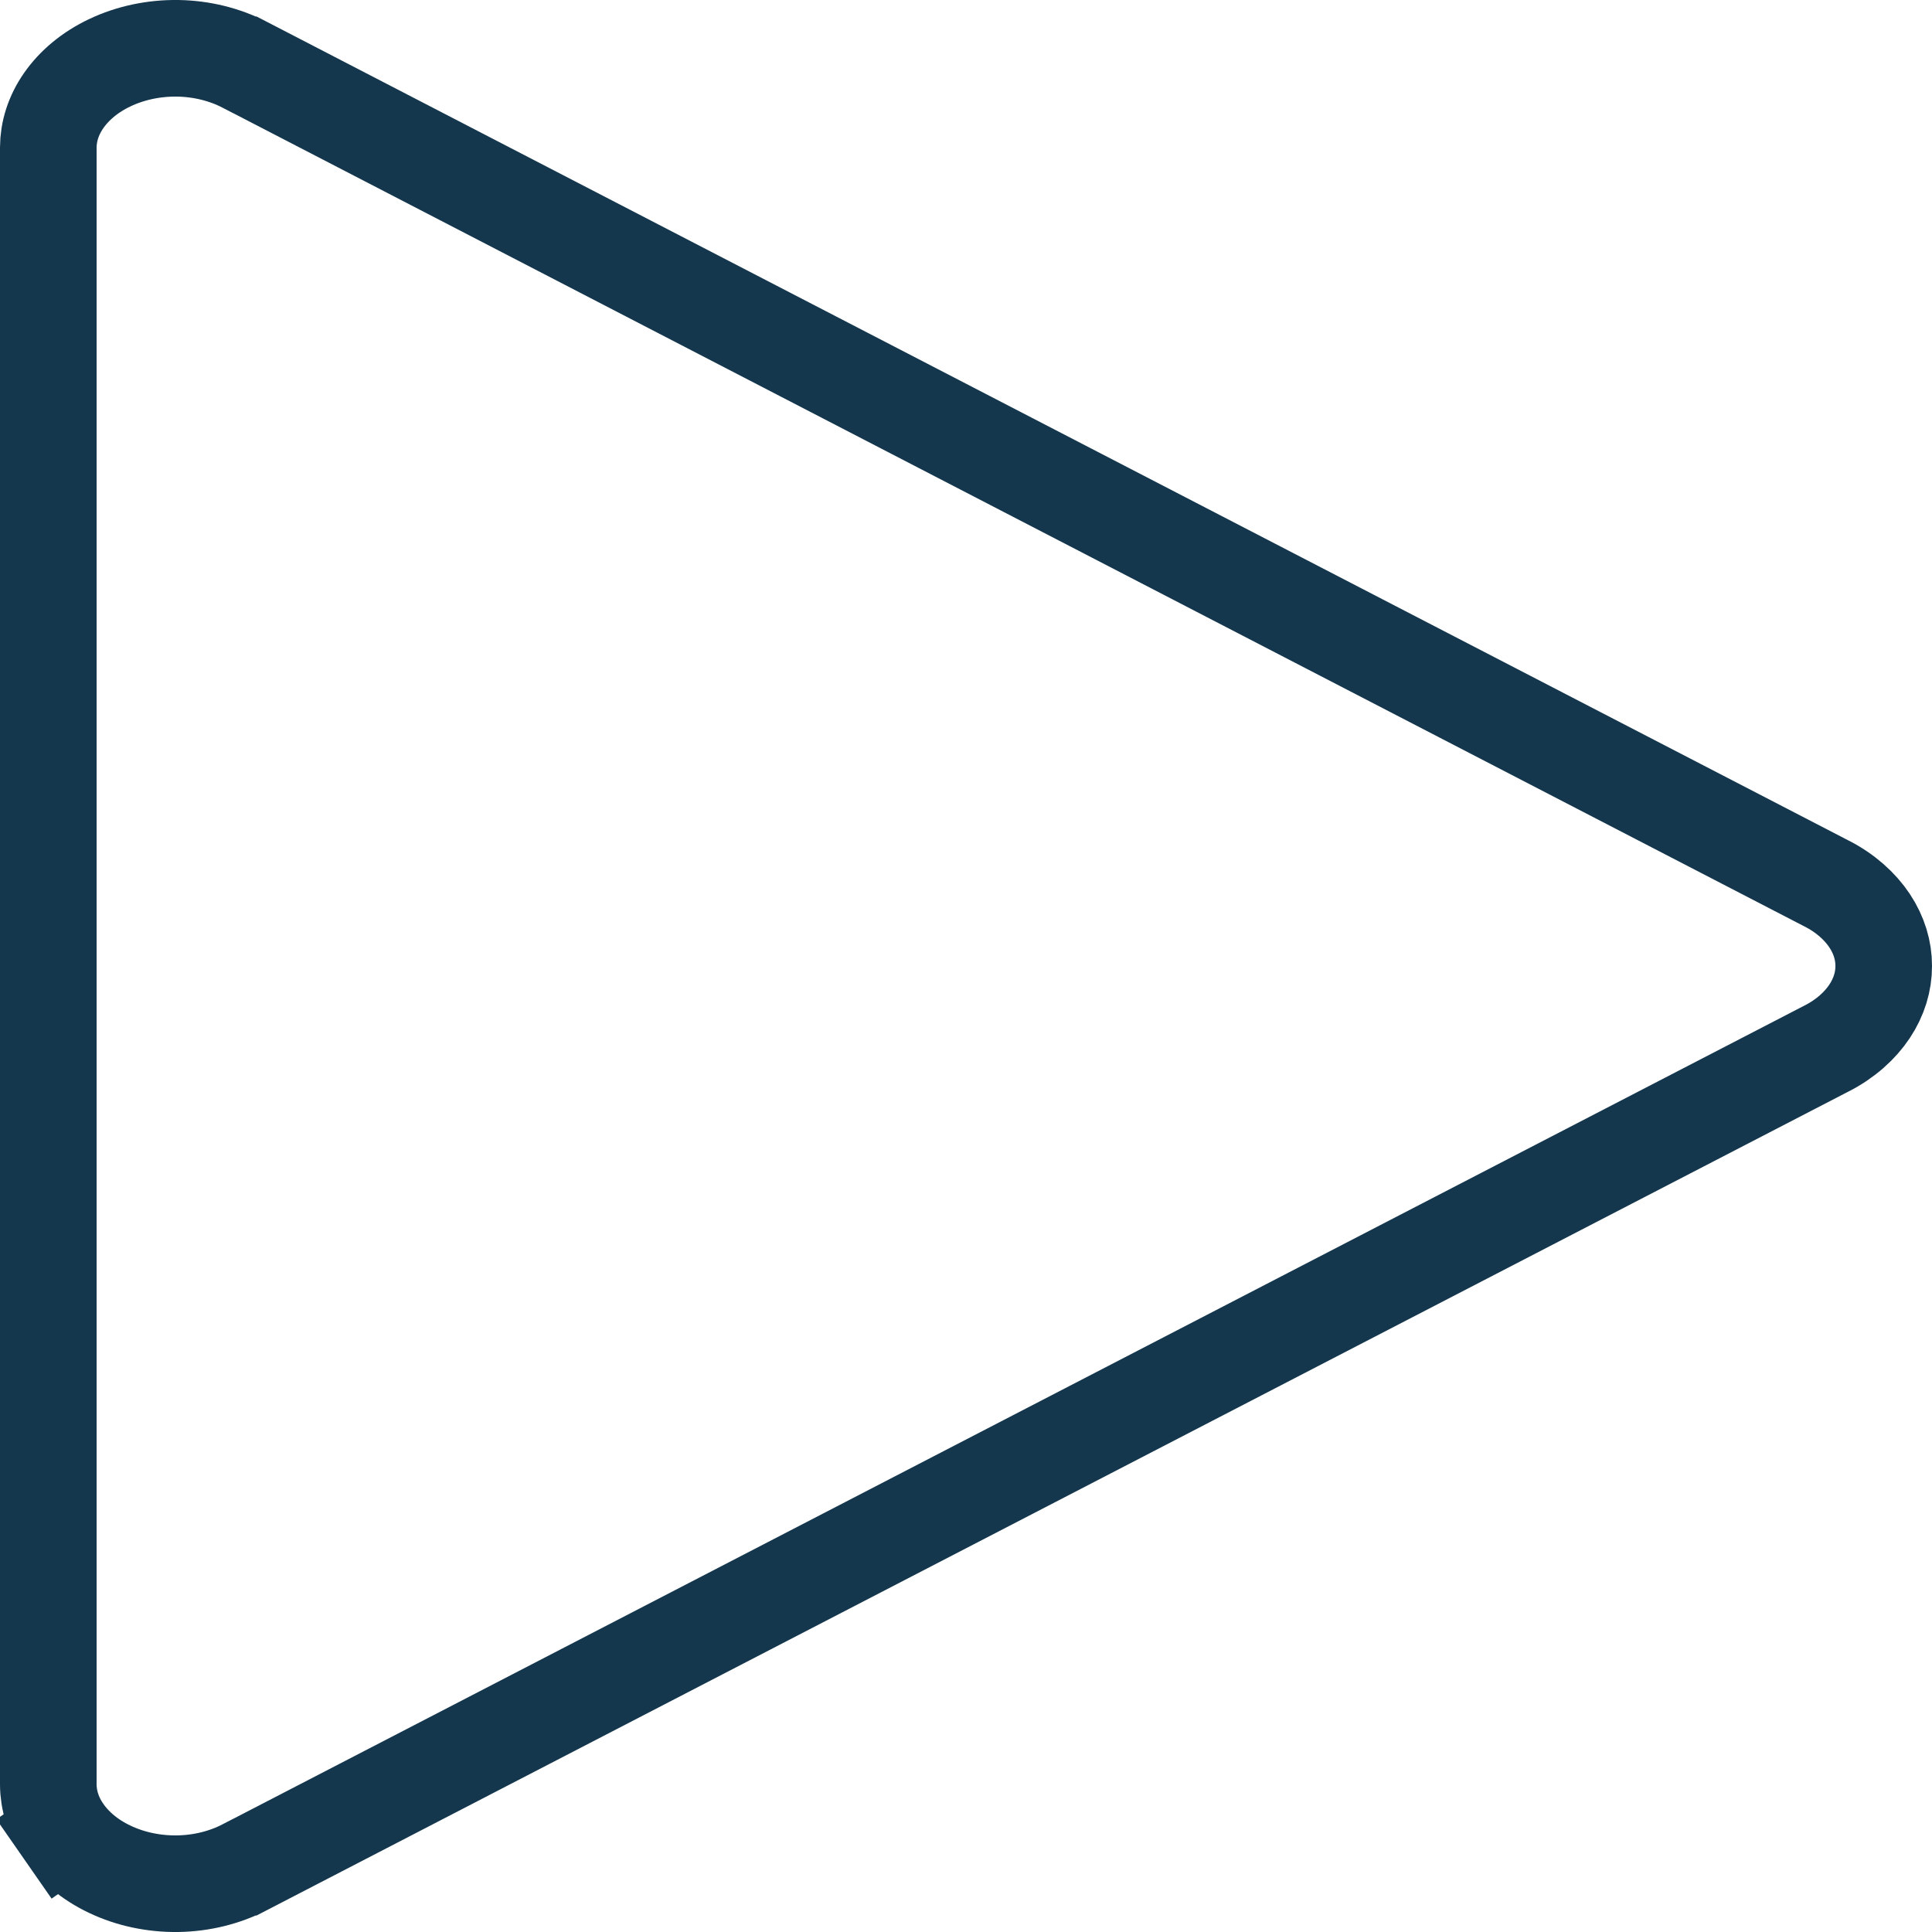 <svg width="40" height="40" viewBox="0 0 40 40" fill="none" xmlns="http://www.w3.org/2000/svg">
<path d="M39 19.997L39 20.003C39.001 20.318 38.906 20.639 38.708 20.938C38.508 21.238 38.207 21.509 37.818 21.708L37.813 21.71L5.068 38.659L5.067 38.659C4.658 38.871 4.179 38.992 3.68 39C3.181 39.007 2.695 38.902 2.275 38.702L2.273 38.701C1.858 38.505 1.534 38.228 1.318 37.917L0.497 38.488L1.318 37.917C1.104 37.609 1.001 37.274 1 36.946V3.054C1.001 2.726 1.104 2.391 1.318 2.083C1.534 1.772 1.858 1.495 2.273 1.299L2.273 1.299L2.275 1.298C2.695 1.098 3.181 0.993 3.68 1C4.179 1.008 4.658 1.129 5.067 1.341L5.068 1.341L37.813 18.29L37.818 18.292C38.207 18.491 38.508 18.762 38.708 19.062C38.906 19.361 39.001 19.682 39 19.997Z" stroke="#14374D" stroke-width="2"/>
</svg>
